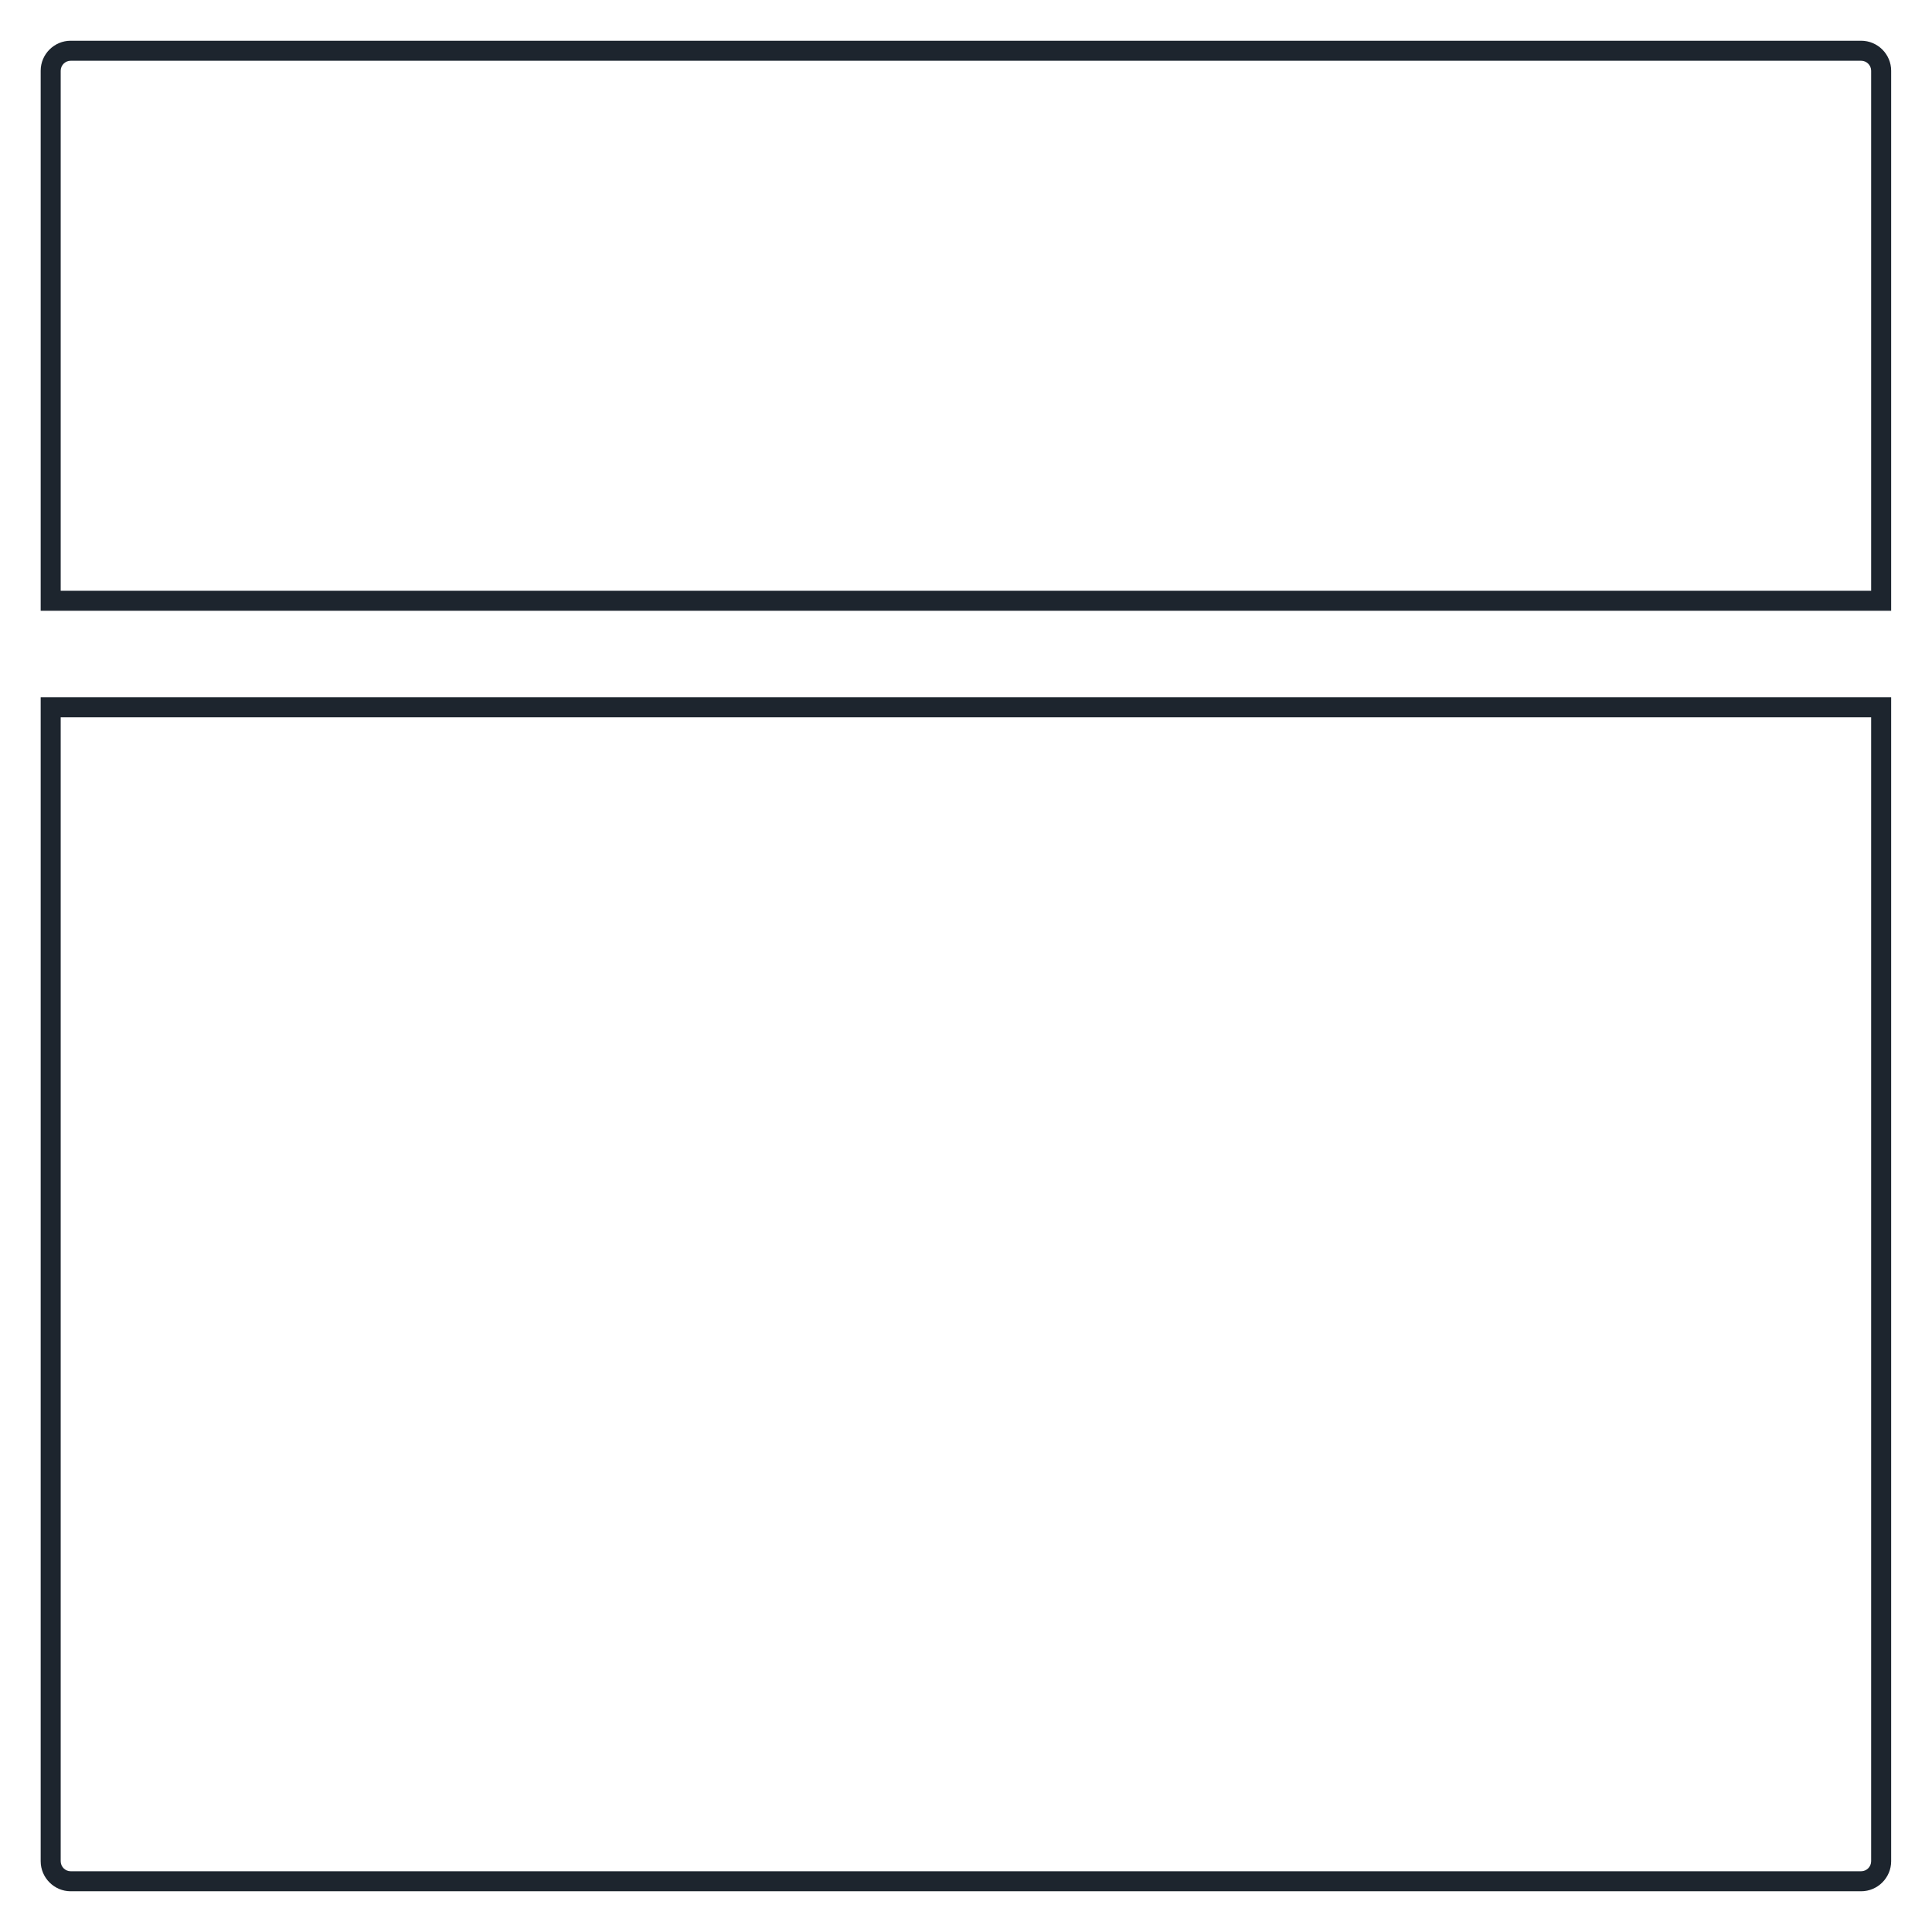 <svg width="36" height="36" viewBox="0 0 36 36" fill="none" xmlns="http://www.w3.org/2000/svg">
<path d="M0.758 34.681C0.758 34.989 1.01 35.241 1.317 35.241H34.679C34.987 35.241 35.239 34.989 35.239 34.681V12.993H0.758V34.681ZM1.131 13.366H34.866V34.681C34.866 34.784 34.782 34.868 34.679 34.868H1.317C1.215 34.868 1.131 34.784 1.131 34.681V13.366Z" fill="#1D252E"/>
<path d="M34.679 0.759H1.317C1.01 0.759 0.758 1.01 0.758 1.318V11.381H35.239V1.318C35.239 1.01 34.987 0.759 34.679 0.759ZM34.866 11.008H1.131V1.318C1.131 1.216 1.215 1.132 1.317 1.132H34.679C34.782 1.132 34.866 1.216 34.866 1.318V11.008Z" fill="#1D252E"/>
</svg>
